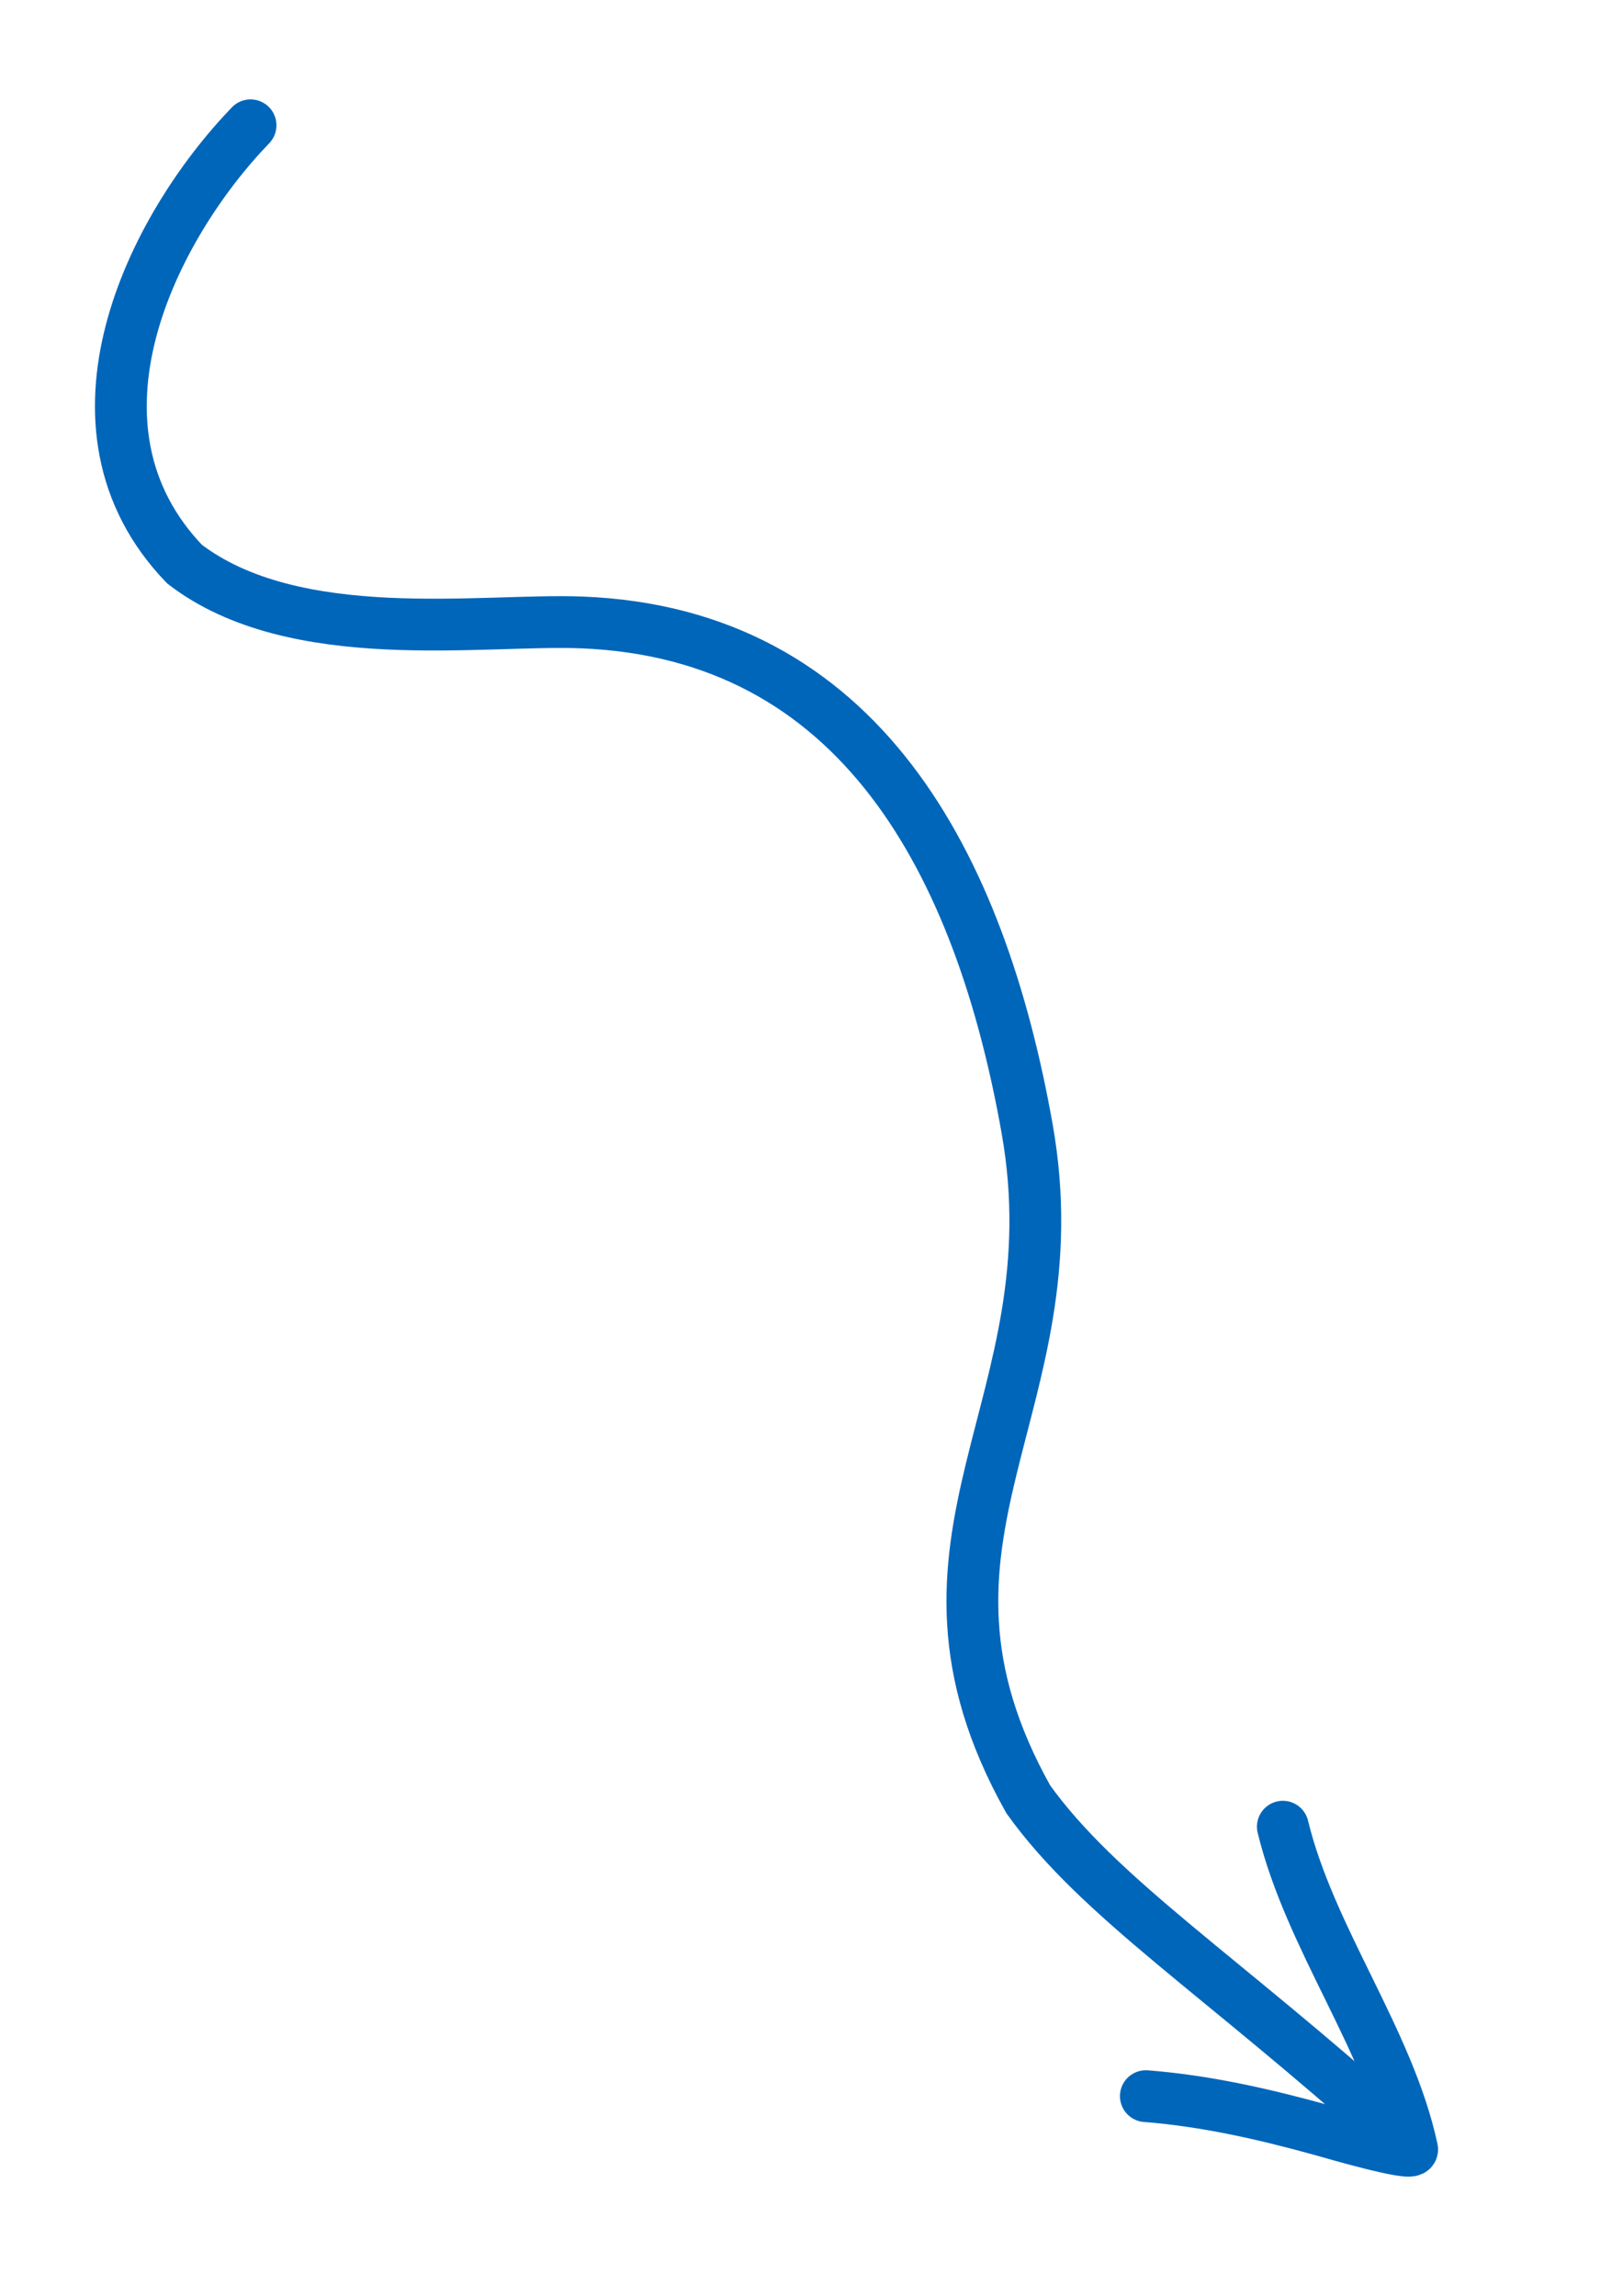 <svg width="94" height="133" viewBox="0 0 94 133" fill="none" xmlns="http://www.w3.org/2000/svg">
<path d="M14.511 7.258C8.774 13.211 3.038 24.707 10.685 32.674C17.069 37.576 27.902 35.83 33.672 36.053C49.797 36.675 56.768 50.029 59.489 65.381C62.34 81.471 51.041 89.015 59.554 104.22C63.637 109.921 70.663 114.349 80.733 123.396" stroke="#0066BA" stroke-width="3" stroke-linecap="round"/>
<path d="M66.365 121.415C69.812 121.684 73.176 122.448 76.502 123.367C77.064 123.523 81.885 124.942 81.787 124.49C80.426 118.165 75.869 112.267 74.299 105.808" stroke="#0066BA" stroke-width="3" stroke-linecap="round"/>
</svg>
